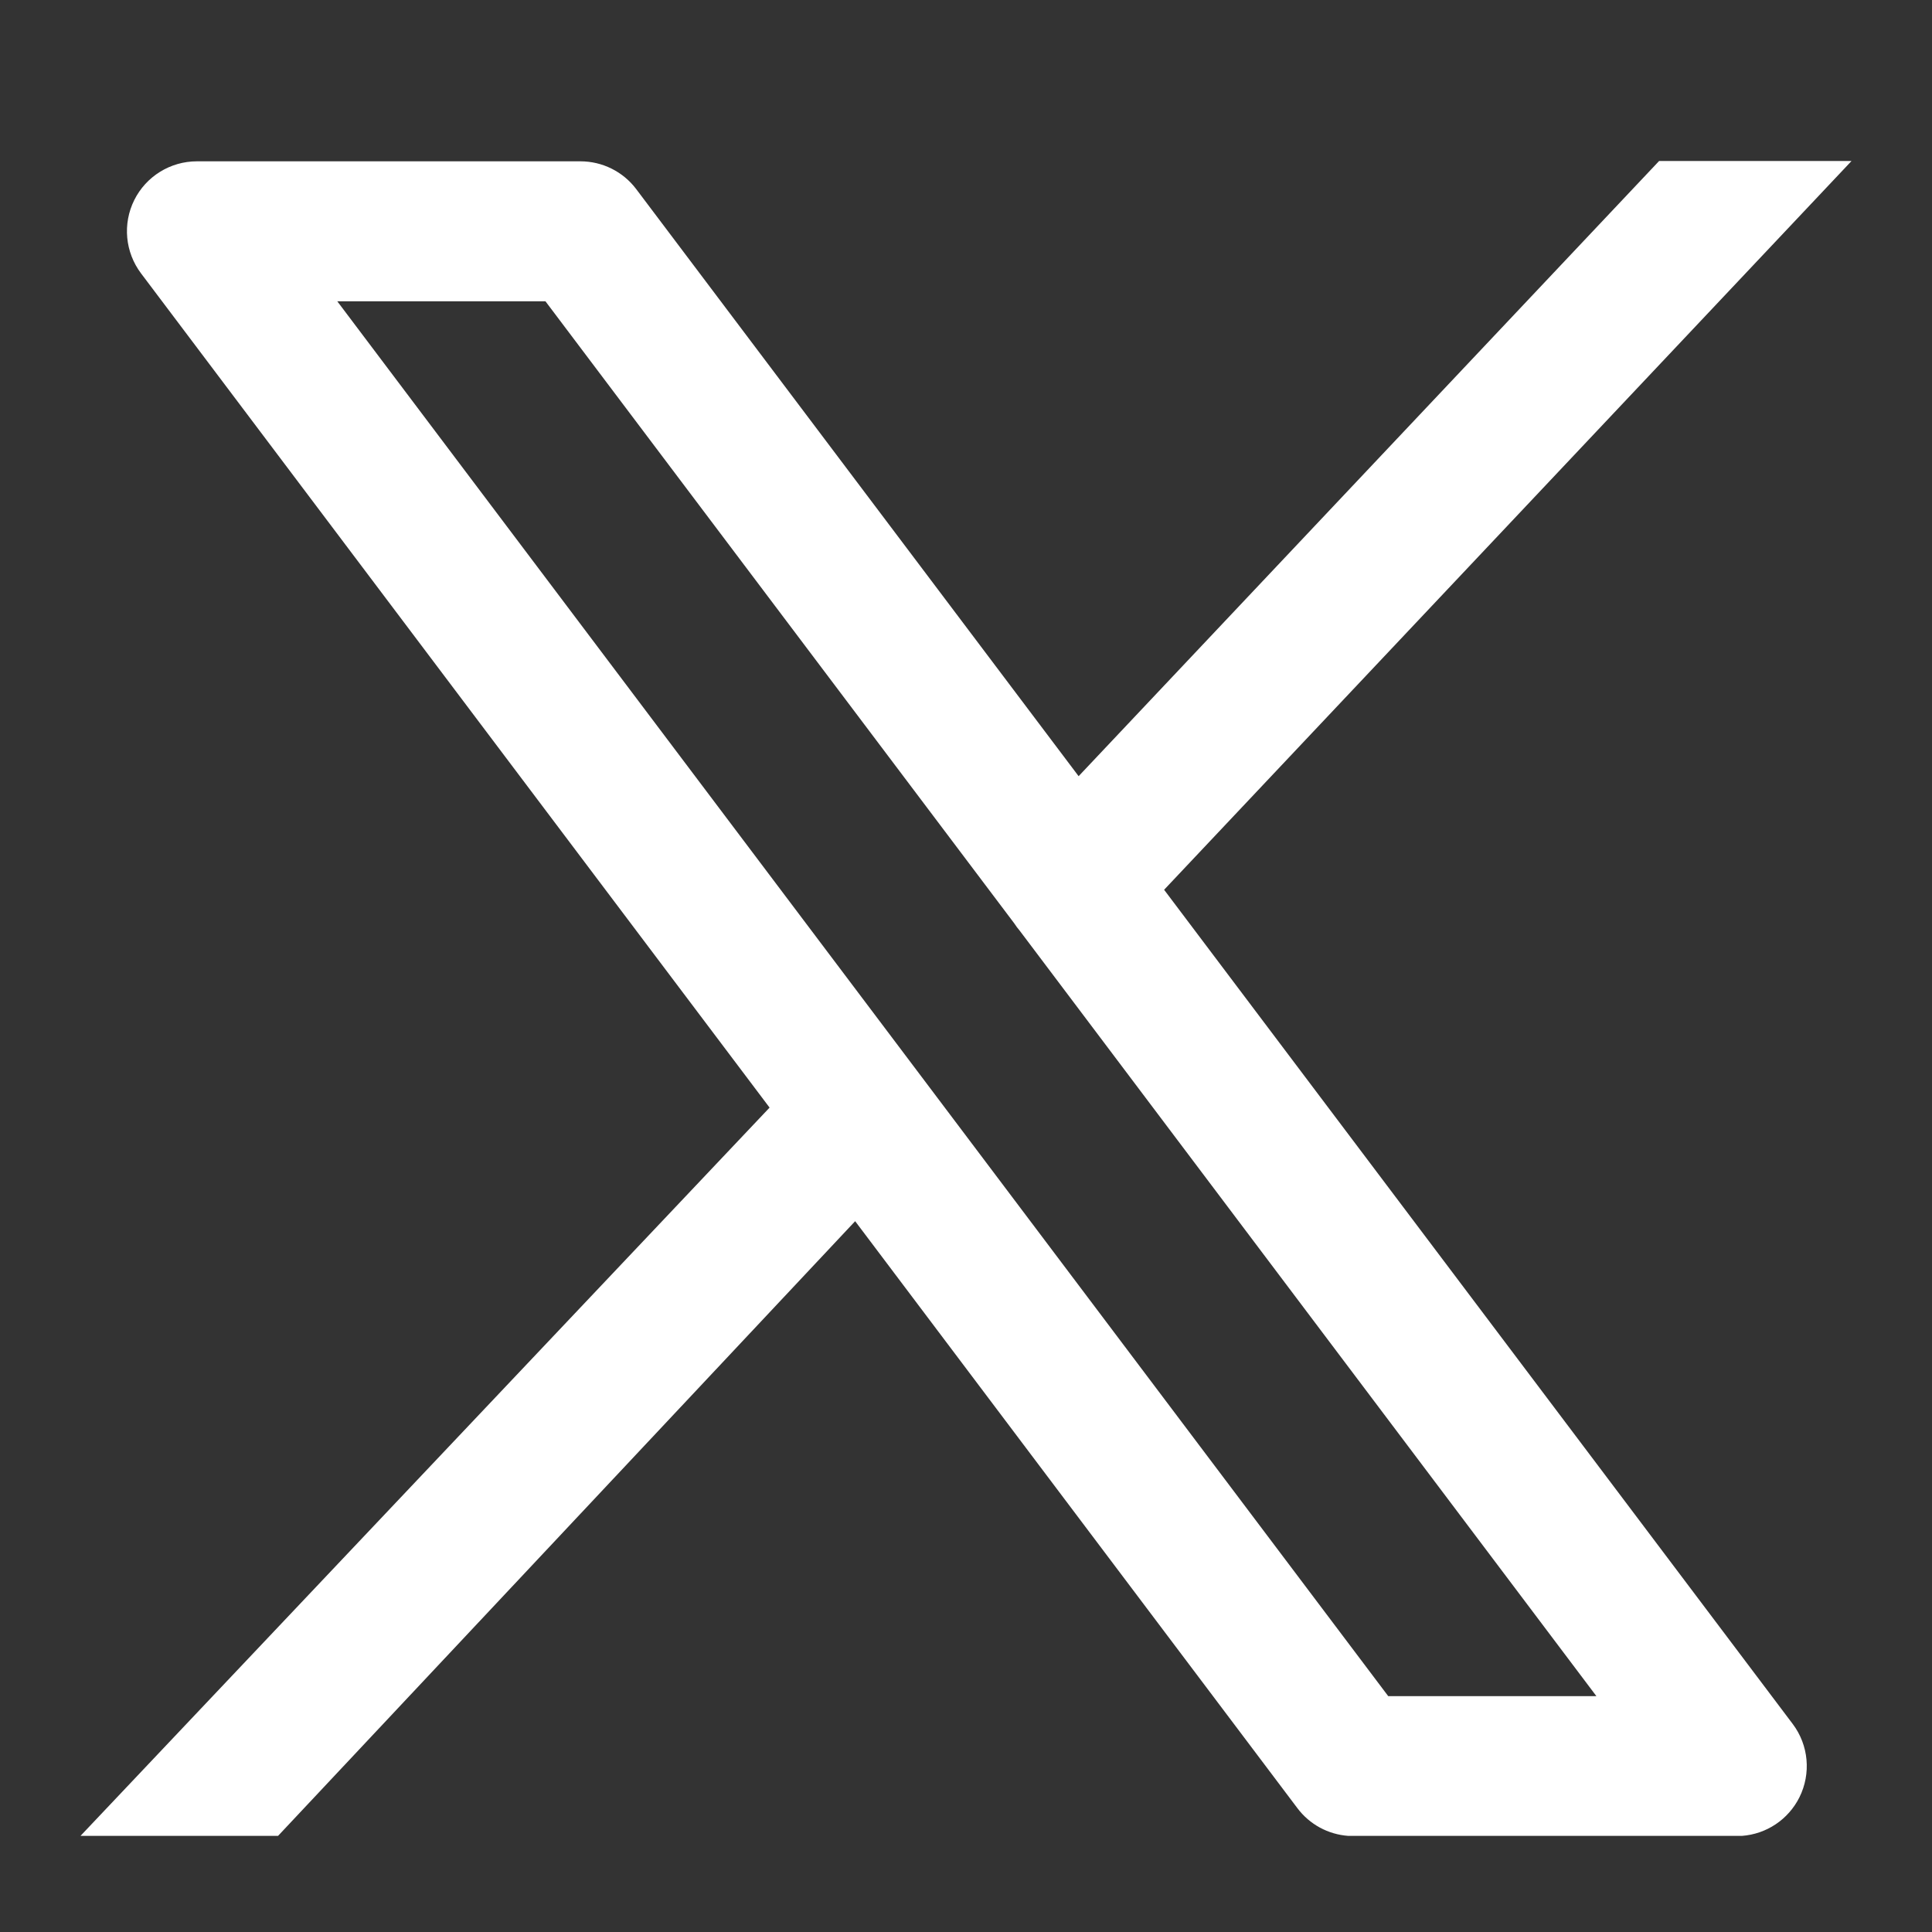 <svg width="24" height="24" viewBox="0 0 24 24" fill="none" xmlns="http://www.w3.org/2000/svg">
<rect x="0" y="0" width="24" height="24" fill="#333333" stroke="none"/>
<path fill-rule="evenodd" clip-rule="evenodd" d="M13.399 9.642L20.61 2H23L22.99 2.011L14.461 11.053L22.27 21.416C22.468 21.679 22.5 22.032 22.353 22.327C22.215 22.603 21.943 22.784 21.638 22.806H16.749C16.499 22.788 16.269 22.664 16.117 22.462L10.623 15.17L3.454 22.806H1L9.56 13.759L1.752 3.396C1.554 3.133 1.521 2.78 1.668 2.485C1.815 2.19 2.117 2.004 2.446 2.004H7.21C7.483 2.004 7.74 2.132 7.904 2.35L13.399 9.642ZM12.667 11.561C12.642 11.532 12.62 11.502 12.6 11.471L6.776 3.743H4.19L17.245 21.07H19.831L12.667 11.561Z" fill="white" style="fill:white;fill-opacity:1;"/>
</svg>
